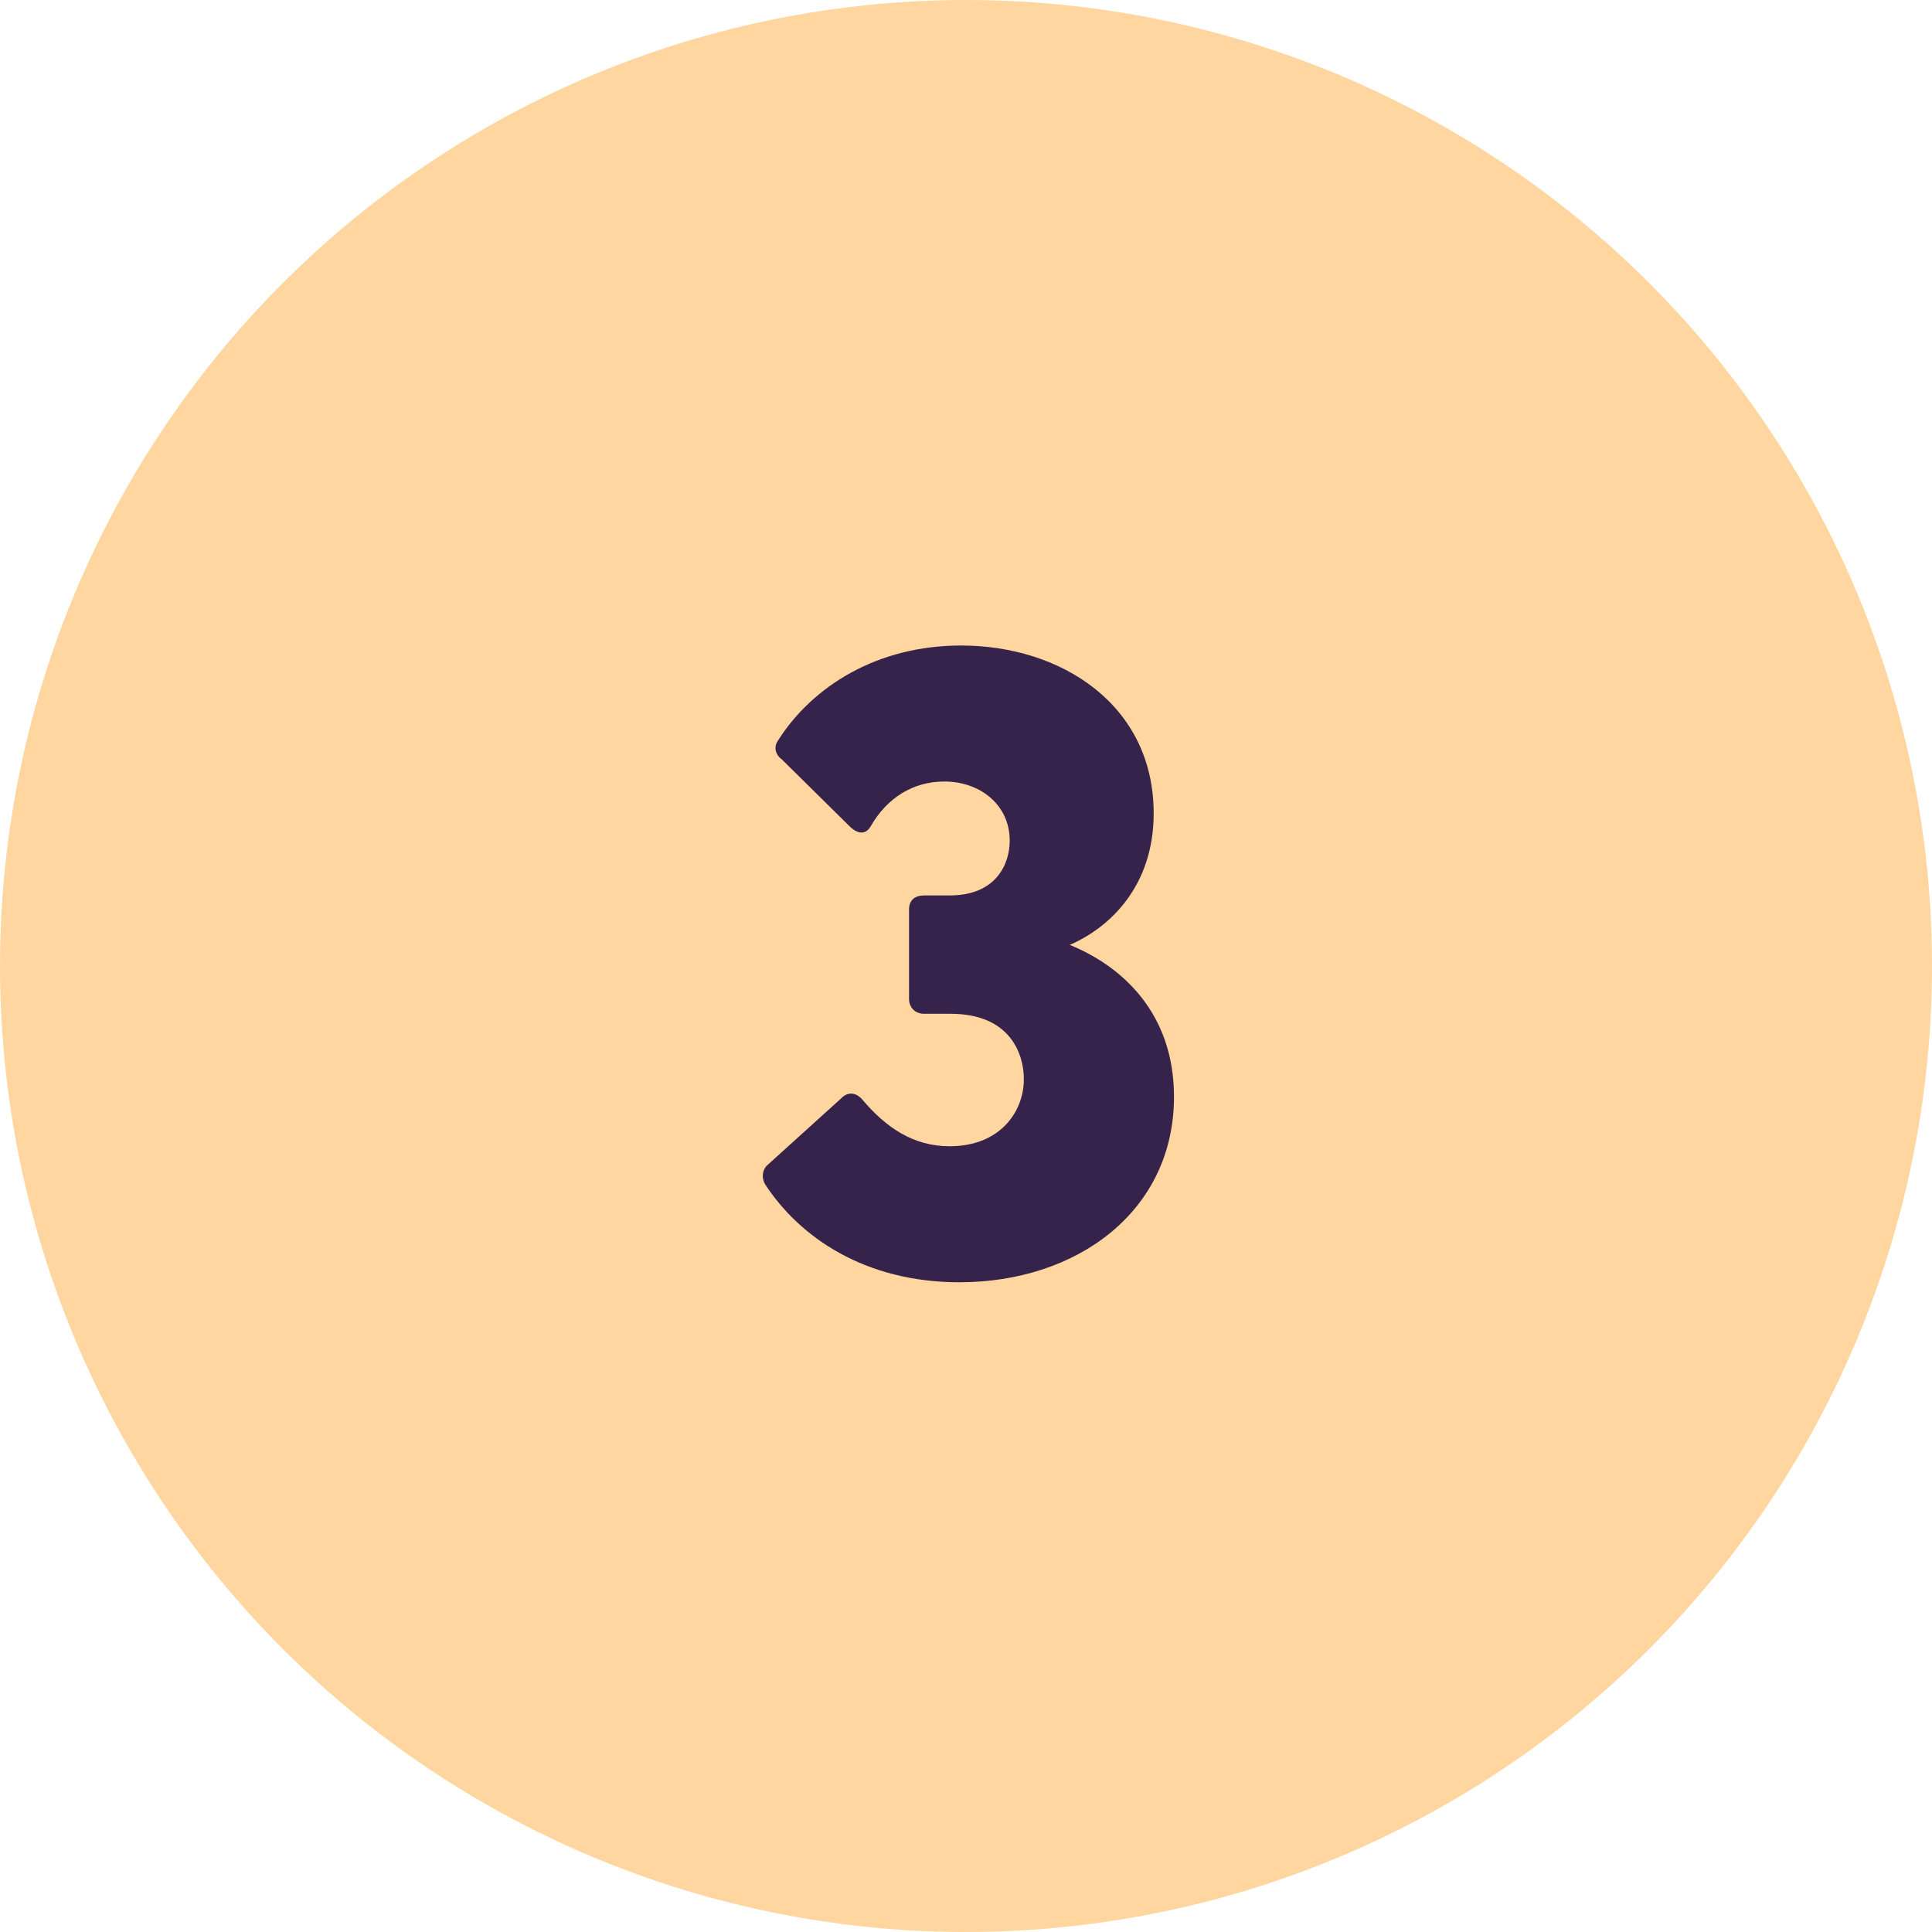 <?xml version="1.0" encoding="UTF-8"?><svg id="Layer_2" xmlns="http://www.w3.org/2000/svg" viewBox="0 0 218.76 218.76"><defs><style>.cls-1{fill:#ffd69f;}.cls-1,.cls-2{stroke-width:0px;}.cls-2{fill:#36234c;}</style></defs><g id="Layer_1-2"><circle class="cls-1" cx="109.38" cy="109.38" r="109.38"/><path class="cls-2" d="M86.63,134.09c-.5-.9-.2-1.8.3-2.2l8.4-7.6c.6-.6,1.5-.7,2.3.2,2.7,3.2,5.8,5.3,9.9,5.3,5.7,0,8.4-3.9,8.4-7.6,0-2.8-1.5-7.4-8.3-7.4h-3c-1,0-1.7-.7-1.7-1.7v-10.1c0-1.1.7-1.6,1.7-1.6h2.9c5.3,0,6.8-3.6,6.8-6.2,0-4.1-3.4-6.7-7.4-6.7-3.6,0-6.5,1.9-8.3,5-.6,1.1-1.5.9-2.3.2l-7.8-7.7c-.7-.5-1-1.4-.4-2.2,3.9-6.1,11.2-10.7,20.7-10.7,11.3,0,21.8,6.7,21.8,19,0,8.2-4.9,12.9-9.5,14.9,5.9,2.4,11.8,7.7,11.8,17.2,0,12.9-10.9,21-24.3,21-10.7,0-18.1-5.1-22-11.1Z"/></g></svg>